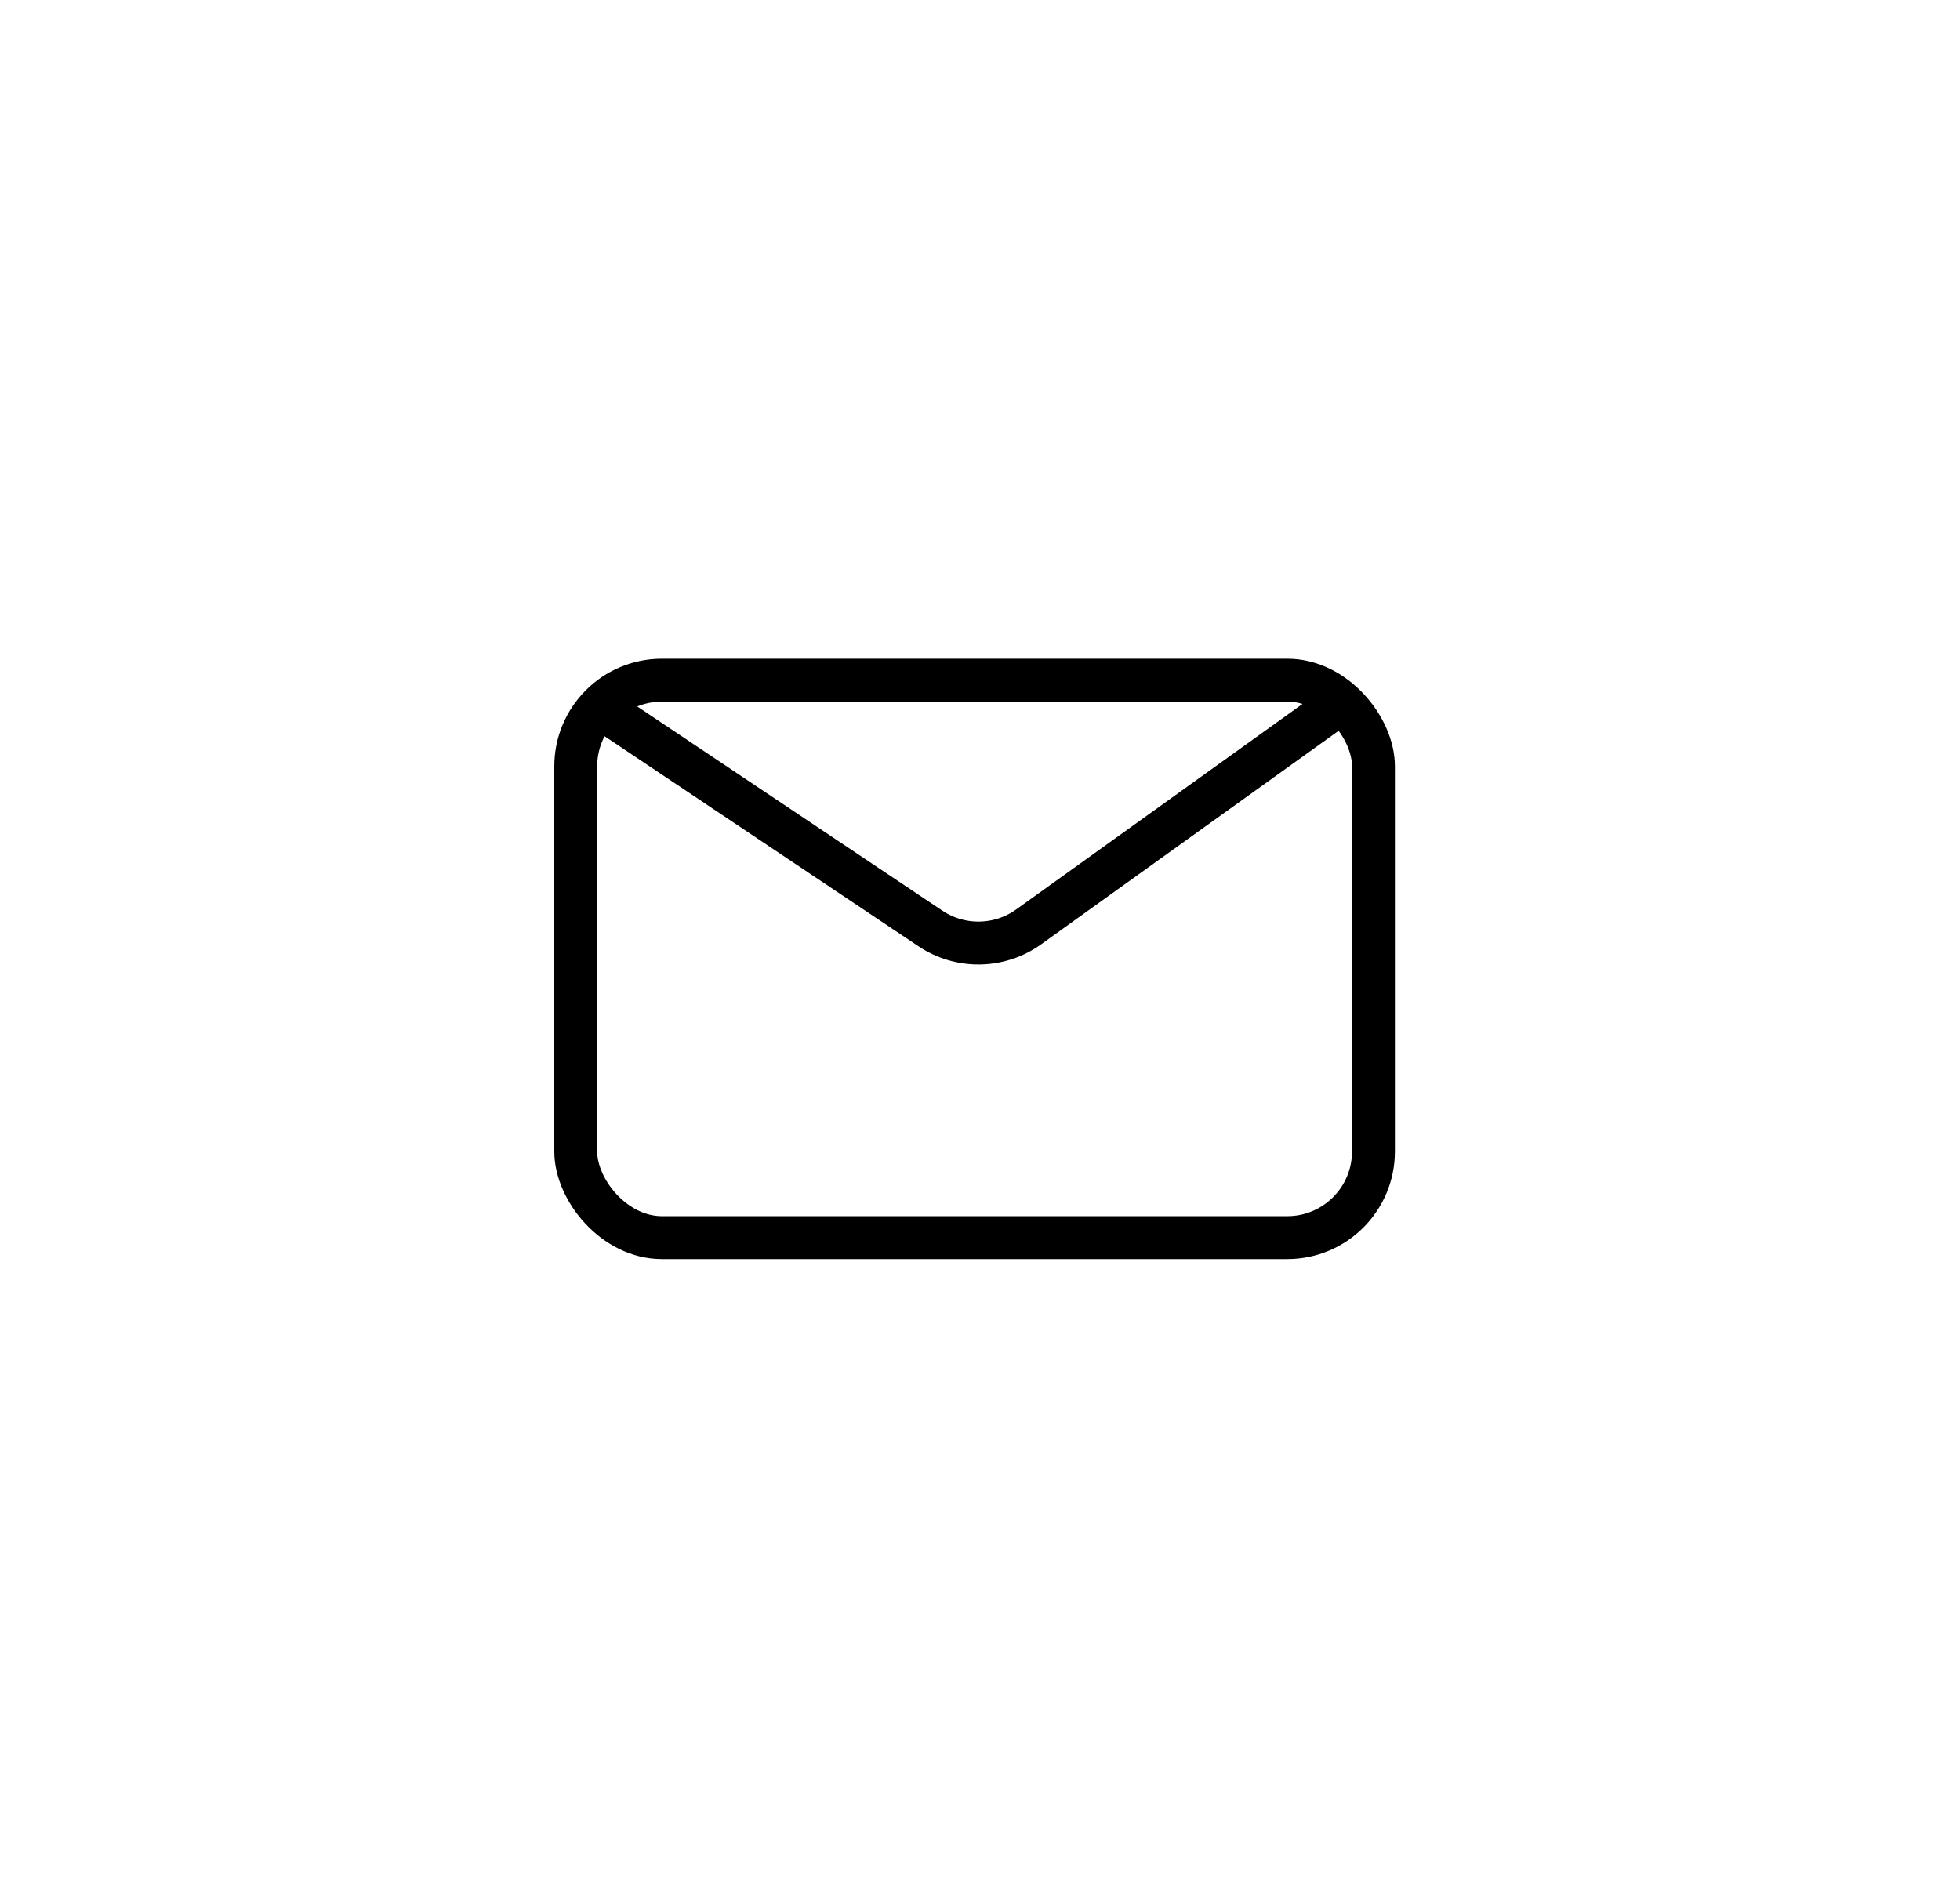 <?xml version="1.0" encoding="UTF-8"?>
<svg id="Layer_1" data-name="Layer 1" xmlns="http://www.w3.org/2000/svg" viewBox="0 0 228.5 222">
  <defs>
    <style>
      .cls-1 {
        fill: none;
        stroke: #000;
        stroke-miterlimit: 10;
        stroke-width: 5px;
      }
    </style>
  </defs>
  <rect class="cls-1" x="67.12" y="79.31" width="93" height="65" rx="10.05" ry="10.05"/>
  <path class="cls-1" d="M70.29,82.71l38.18,25.55c3.48,2.33,8.05,2.26,11.46-.19l37.03-26.58"/>
</svg>